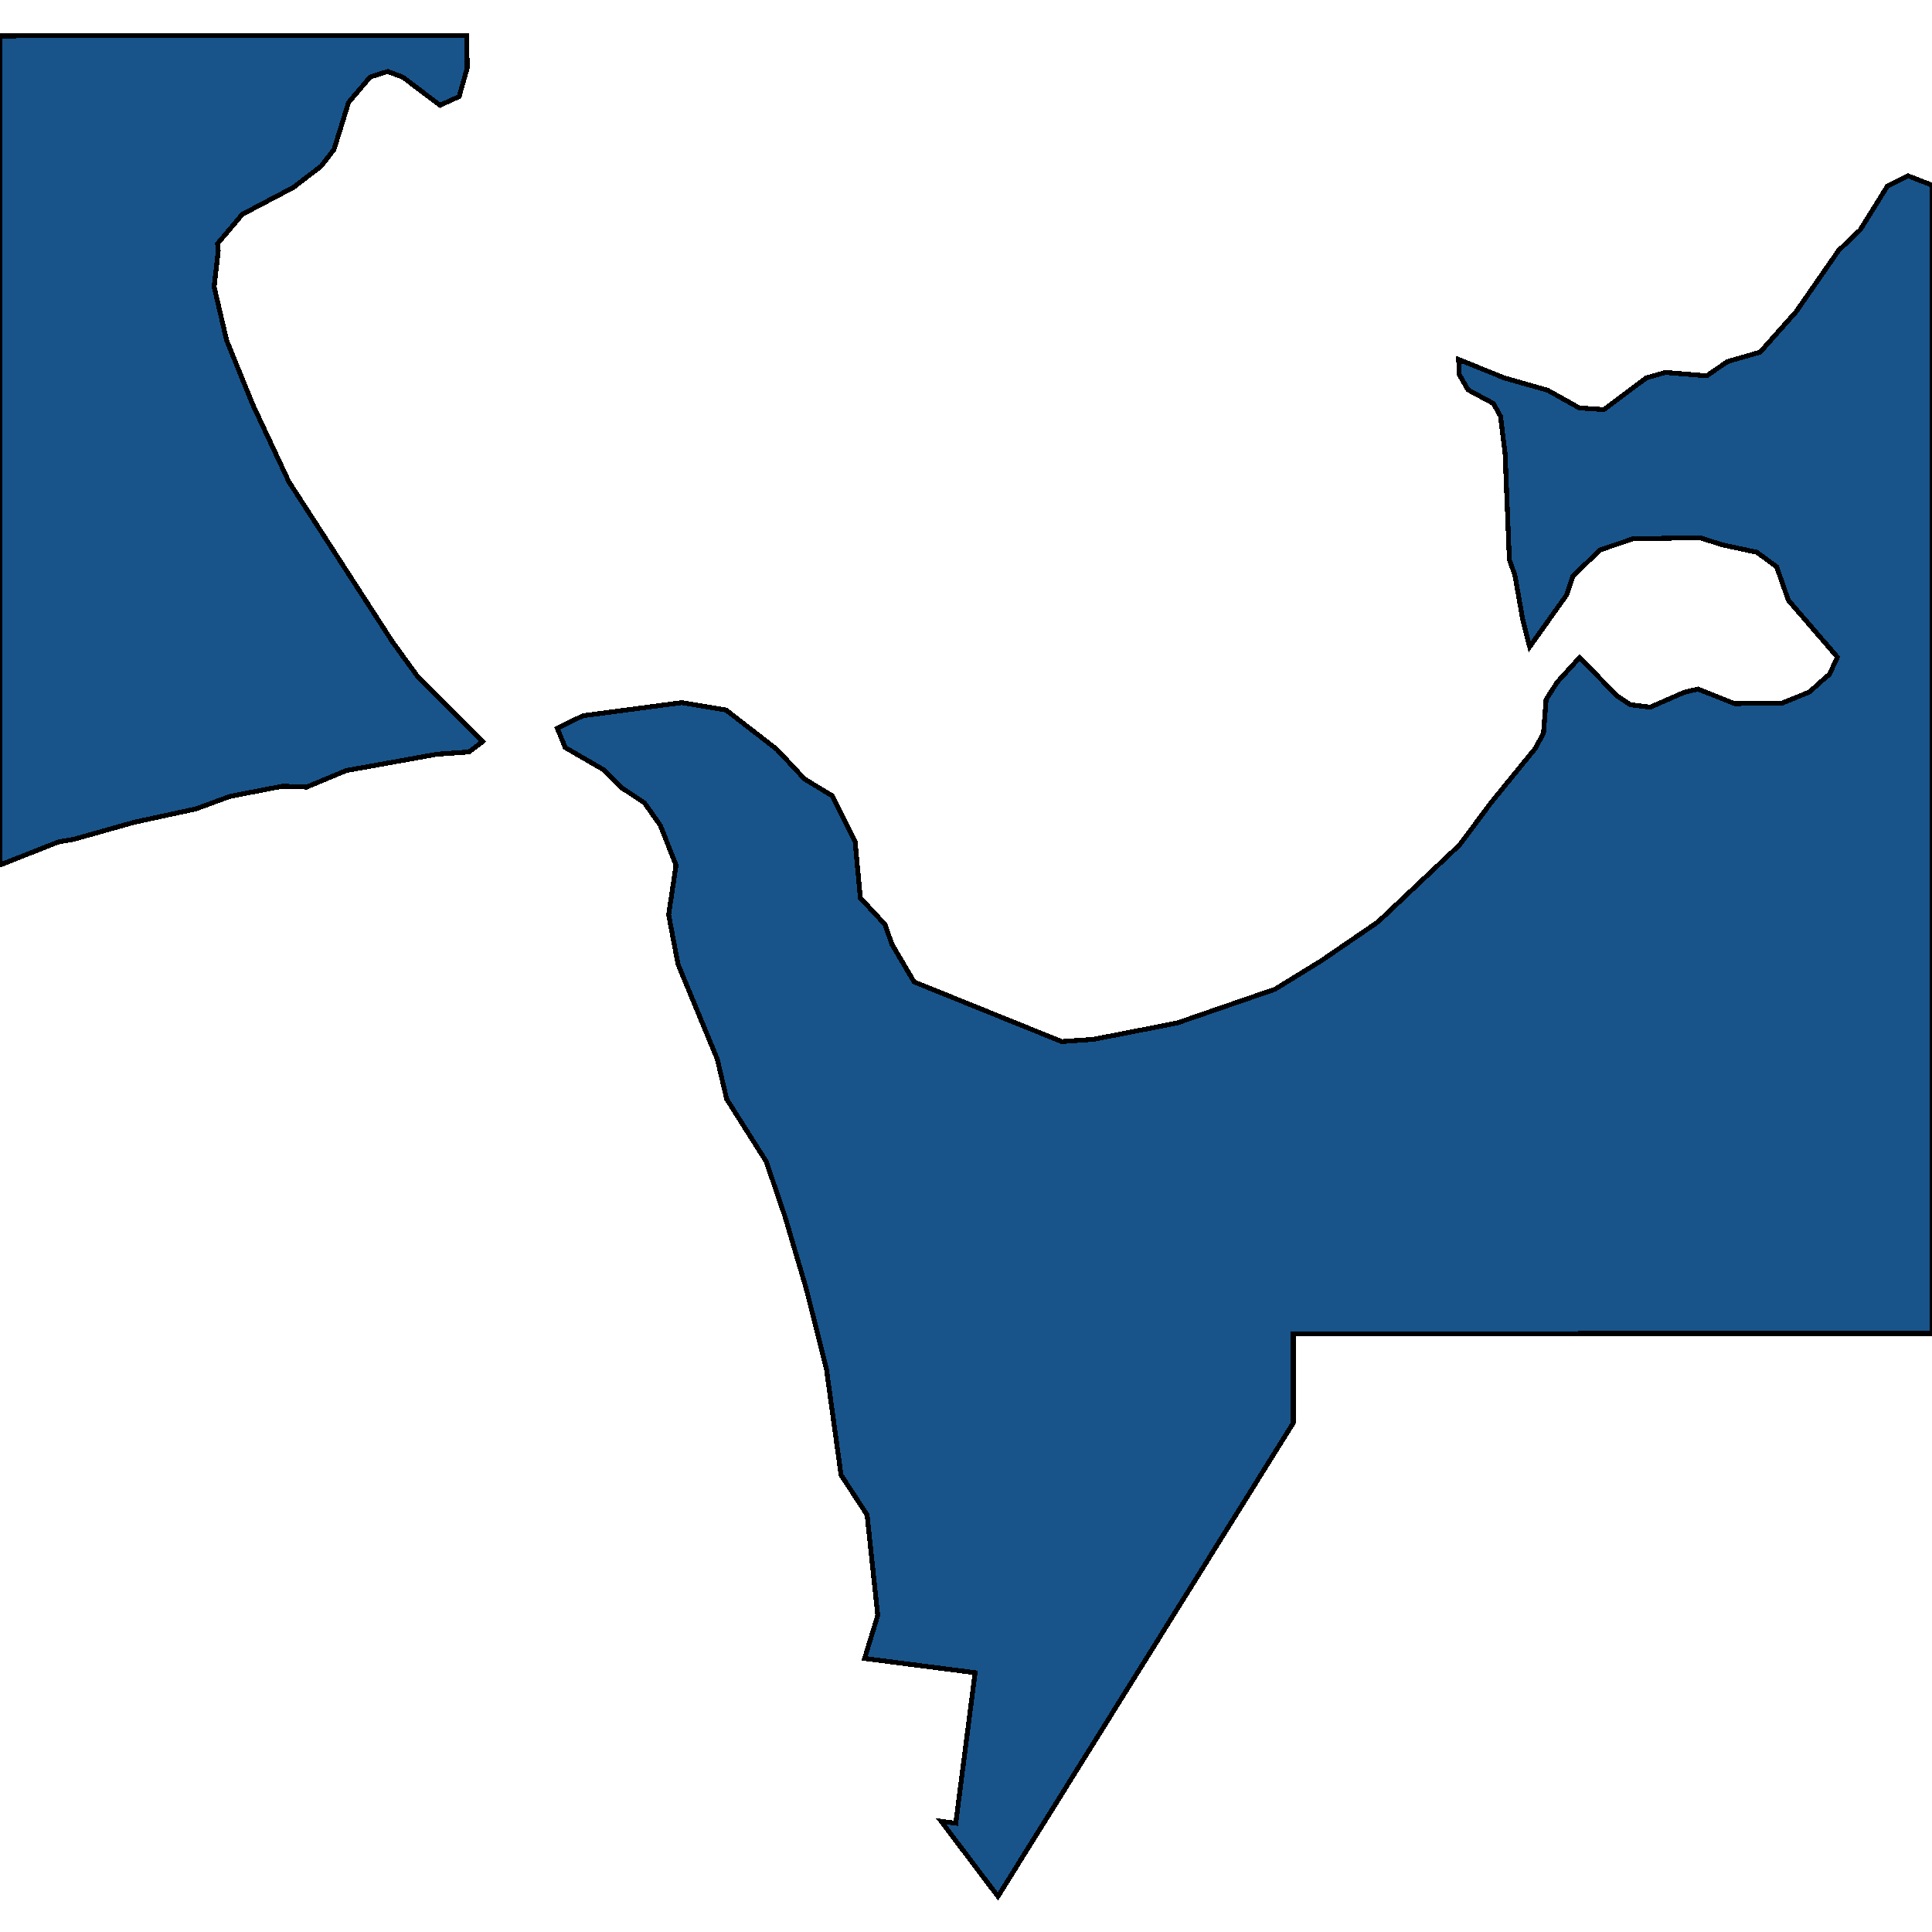 <svg xmlns="http://www.w3.org/2000/svg" width="400" height="400"><path style="stroke: black; fill: #18548a; shape-rendering: crispEdges; stroke-width: 1px;" d="M267.767,294.591L255.329,314.53L206.614,392.632L205.121,390.661L201.674,386.097L201.636,386.045L194.866,377.088L197.885,377.476L198.746,370.771L199.186,367.336L199.606,364.063L199.963,361.284L200.409,357.816L200.855,354.331L201.884,346.316L197.373,345.734L193.13,345.187L188.887,344.64L184.644,344.092L181.543,343.692L179.004,343.365L181.732,334.448L179.523,313.647L174.129,305.372L171.101,283.413L166.897,266.727L162.52,251.858L158.621,240.454L150.447,227.546L148.509,219.287L140.366,199.611L138.437,189.371L139.966,179.144L136.709,170.877L133.437,166.24L132.405,165.555L128.675,163.076L125.069,159.429L117.021,154.772L115.393,150.804L120.674,148.187L132.405,146.634L141.106,145.477L150.32,147.005L160.822,155.138L166.556,161.271L172.304,164.764L177.036,174.192L178.134,185.916L183.213,191.385L184.677,195.518L189.251,203.295L219.819,215.647L226.407,215.184L243.712,211.799L263.997,204.799L273.575,198.903L285.304,190.871L302.174,174.943L308.803,166.062L317.913,154.884L319.574,151.755L320.101,144.827L322.424,141.207L322.834,140.757L327.06,136.113L331.552,140.755L334.761,144.072L337.551,145.901L341.666,146.415L348.761,143.313L351.563,142.667L359.124,145.675L369.004,145.557L374.614,143.275L378.229,140.037L378.749,139.664L380.413,136.041L370.26,124.273L367.823,117.328L363.722,114.338L356.648,112.818L351.879,111.31L338.045,111.573L331.283,113.852L325.658,119.271L324.322,123.225L316.696,133.917L315.241,128.134L313.638,119.047L312.5,115.907L311.617,93.95L310.666,86.188L309.197,83.54L303.94,80.708L302.143,77.564L301.994,74.427L311.527,78.269L320.408,80.787L326.977,84.451L332.081,84.806L340.841,78.245L344.798,77.109L353.358,77.81L357.654,74.861L364.416,72.912L371.867,64.53L380.657,51.863L385.124,47.593L390.768,38.542L395.06,36.417L400,38.327L400,140.035L399.999,276.086L267.767,276.11ZM96.74,14.05L95.066,19.986L91.106,21.784L83.391,15.971L80.267,14.801L76.639,15.942L72.169,21.204L69.161,30.929L66.51,34.384L60.726,38.816L50.162,44.381L45.029,50.465L45.188,51.953L44.332,59.376L46.917,70.447L52.294,83.678L59.798,99.724L81.224,132.833L86.625,140.285L99.904,153.548L97.094,155.681L90.506,156.148L71.719,159.529L63.47,162.957L58.532,162.77L47.655,164.867L40.562,167.474L27.87,170.222L15.176,173.795L12.209,174.276L0,179.091L0,140.177L0,7.421L96.615,7.368Z"></path></svg>